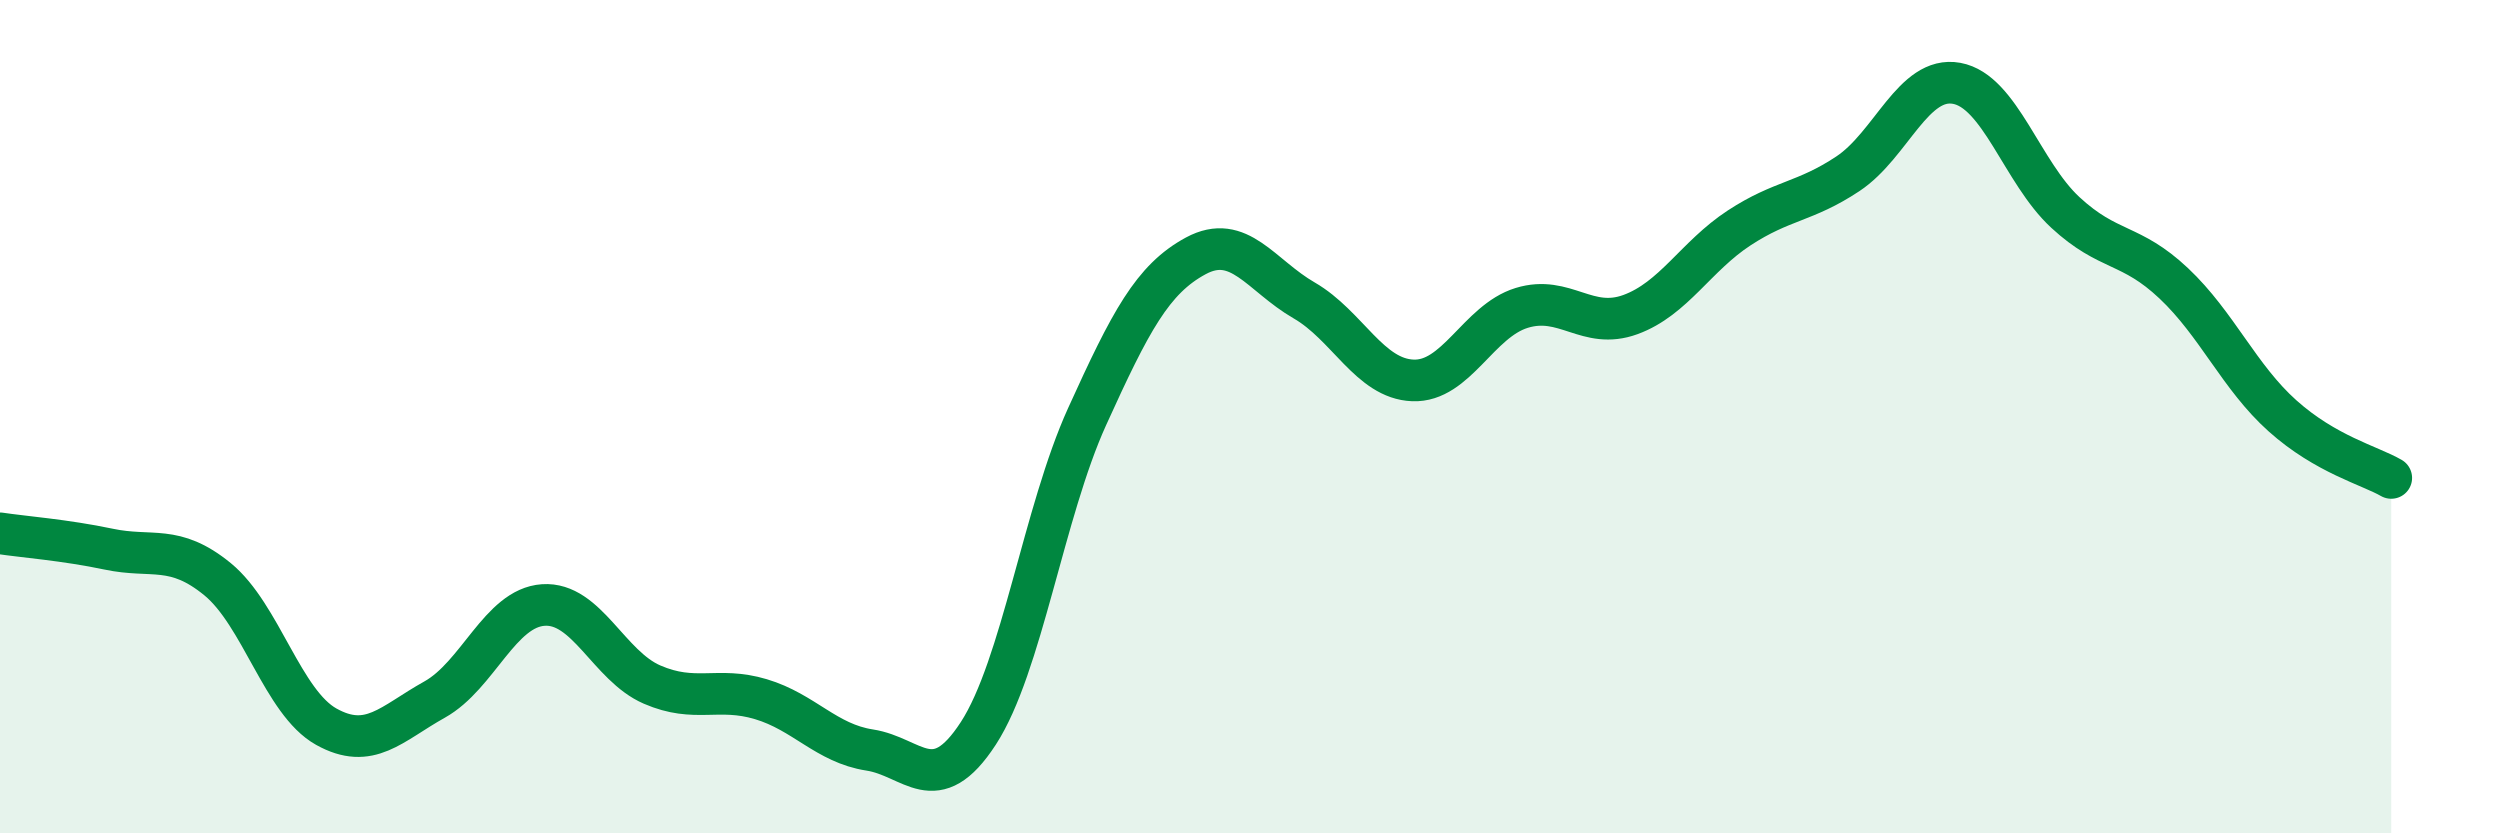 
    <svg width="60" height="20" viewBox="0 0 60 20" xmlns="http://www.w3.org/2000/svg">
      <path
        d="M 0,12.8 C 0.52,12.88 1.57,12.96 2.61,13.18 C 3.65,13.4 4.18,13.05 5.22,13.9 C 6.26,14.75 6.79,16.86 7.83,17.44 C 8.87,18.02 9.39,17.37 10.43,16.79 C 11.47,16.21 12,14.59 13.04,14.52 C 14.08,14.45 14.61,15.98 15.65,16.43 C 16.69,16.88 17.22,16.47 18.26,16.78 C 19.3,17.09 19.83,17.84 20.87,18 C 21.91,18.16 22.44,19.2 23.48,17.6 C 24.52,16 25.05,12.29 26.09,10 C 27.13,7.71 27.66,6.7 28.7,6.14 C 29.74,5.58 30.26,6.61 31.3,7.21 C 32.34,7.81 32.87,9.09 33.91,9.13 C 34.95,9.17 35.48,7.71 36.52,7.39 C 37.56,7.07 38.09,7.93 39.13,7.55 C 40.17,7.17 40.7,6.15 41.74,5.47 C 42.78,4.79 43.31,4.86 44.35,4.17 C 45.39,3.48 45.92,1.81 46.96,2 C 48,2.19 48.53,4.14 49.57,5.1 C 50.61,6.06 51.13,5.82 52.17,6.8 C 53.21,7.78 53.74,9.05 54.78,9.98 C 55.82,10.91 56.87,11.17 57.39,11.47L57.39 20L0 20Z"
        fill="#008740"
        opacity="0.1"
        stroke-linecap="round"
        stroke-linejoin="round"
      />
      <path
        d="M 0,12.8 C 0.52,12.88 1.57,12.96 2.61,13.18 C 3.65,13.4 4.18,13.05 5.22,13.9 C 6.26,14.75 6.79,16.86 7.83,17.44 C 8.87,18.02 9.39,17.37 10.43,16.79 C 11.47,16.21 12,14.59 13.04,14.52 C 14.08,14.45 14.61,15.98 15.65,16.43 C 16.69,16.88 17.22,16.47 18.26,16.78 C 19.3,17.09 19.83,17.84 20.87,18 C 21.91,18.16 22.44,19.2 23.48,17.6 C 24.52,16 25.05,12.29 26.09,10 C 27.13,7.71 27.66,6.7 28.7,6.14 C 29.74,5.58 30.26,6.61 31.3,7.21 C 32.34,7.81 32.87,9.09 33.91,9.13 C 34.95,9.17 35.48,7.71 36.52,7.39 C 37.56,7.07 38.09,7.93 39.13,7.55 C 40.17,7.17 40.7,6.15 41.74,5.47 C 42.78,4.79 43.31,4.86 44.35,4.17 C 45.39,3.48 45.92,1.81 46.96,2 C 48,2.19 48.53,4.14 49.57,5.1 C 50.61,6.06 51.13,5.82 52.17,6.8 C 53.21,7.78 53.74,9.05 54.78,9.98 C 55.82,10.91 56.87,11.17 57.39,11.47"
        stroke="#008740"
        stroke-width="1"
        fill="none"
        stroke-linecap="round"
        stroke-linejoin="round"
      />
    </svg>
  